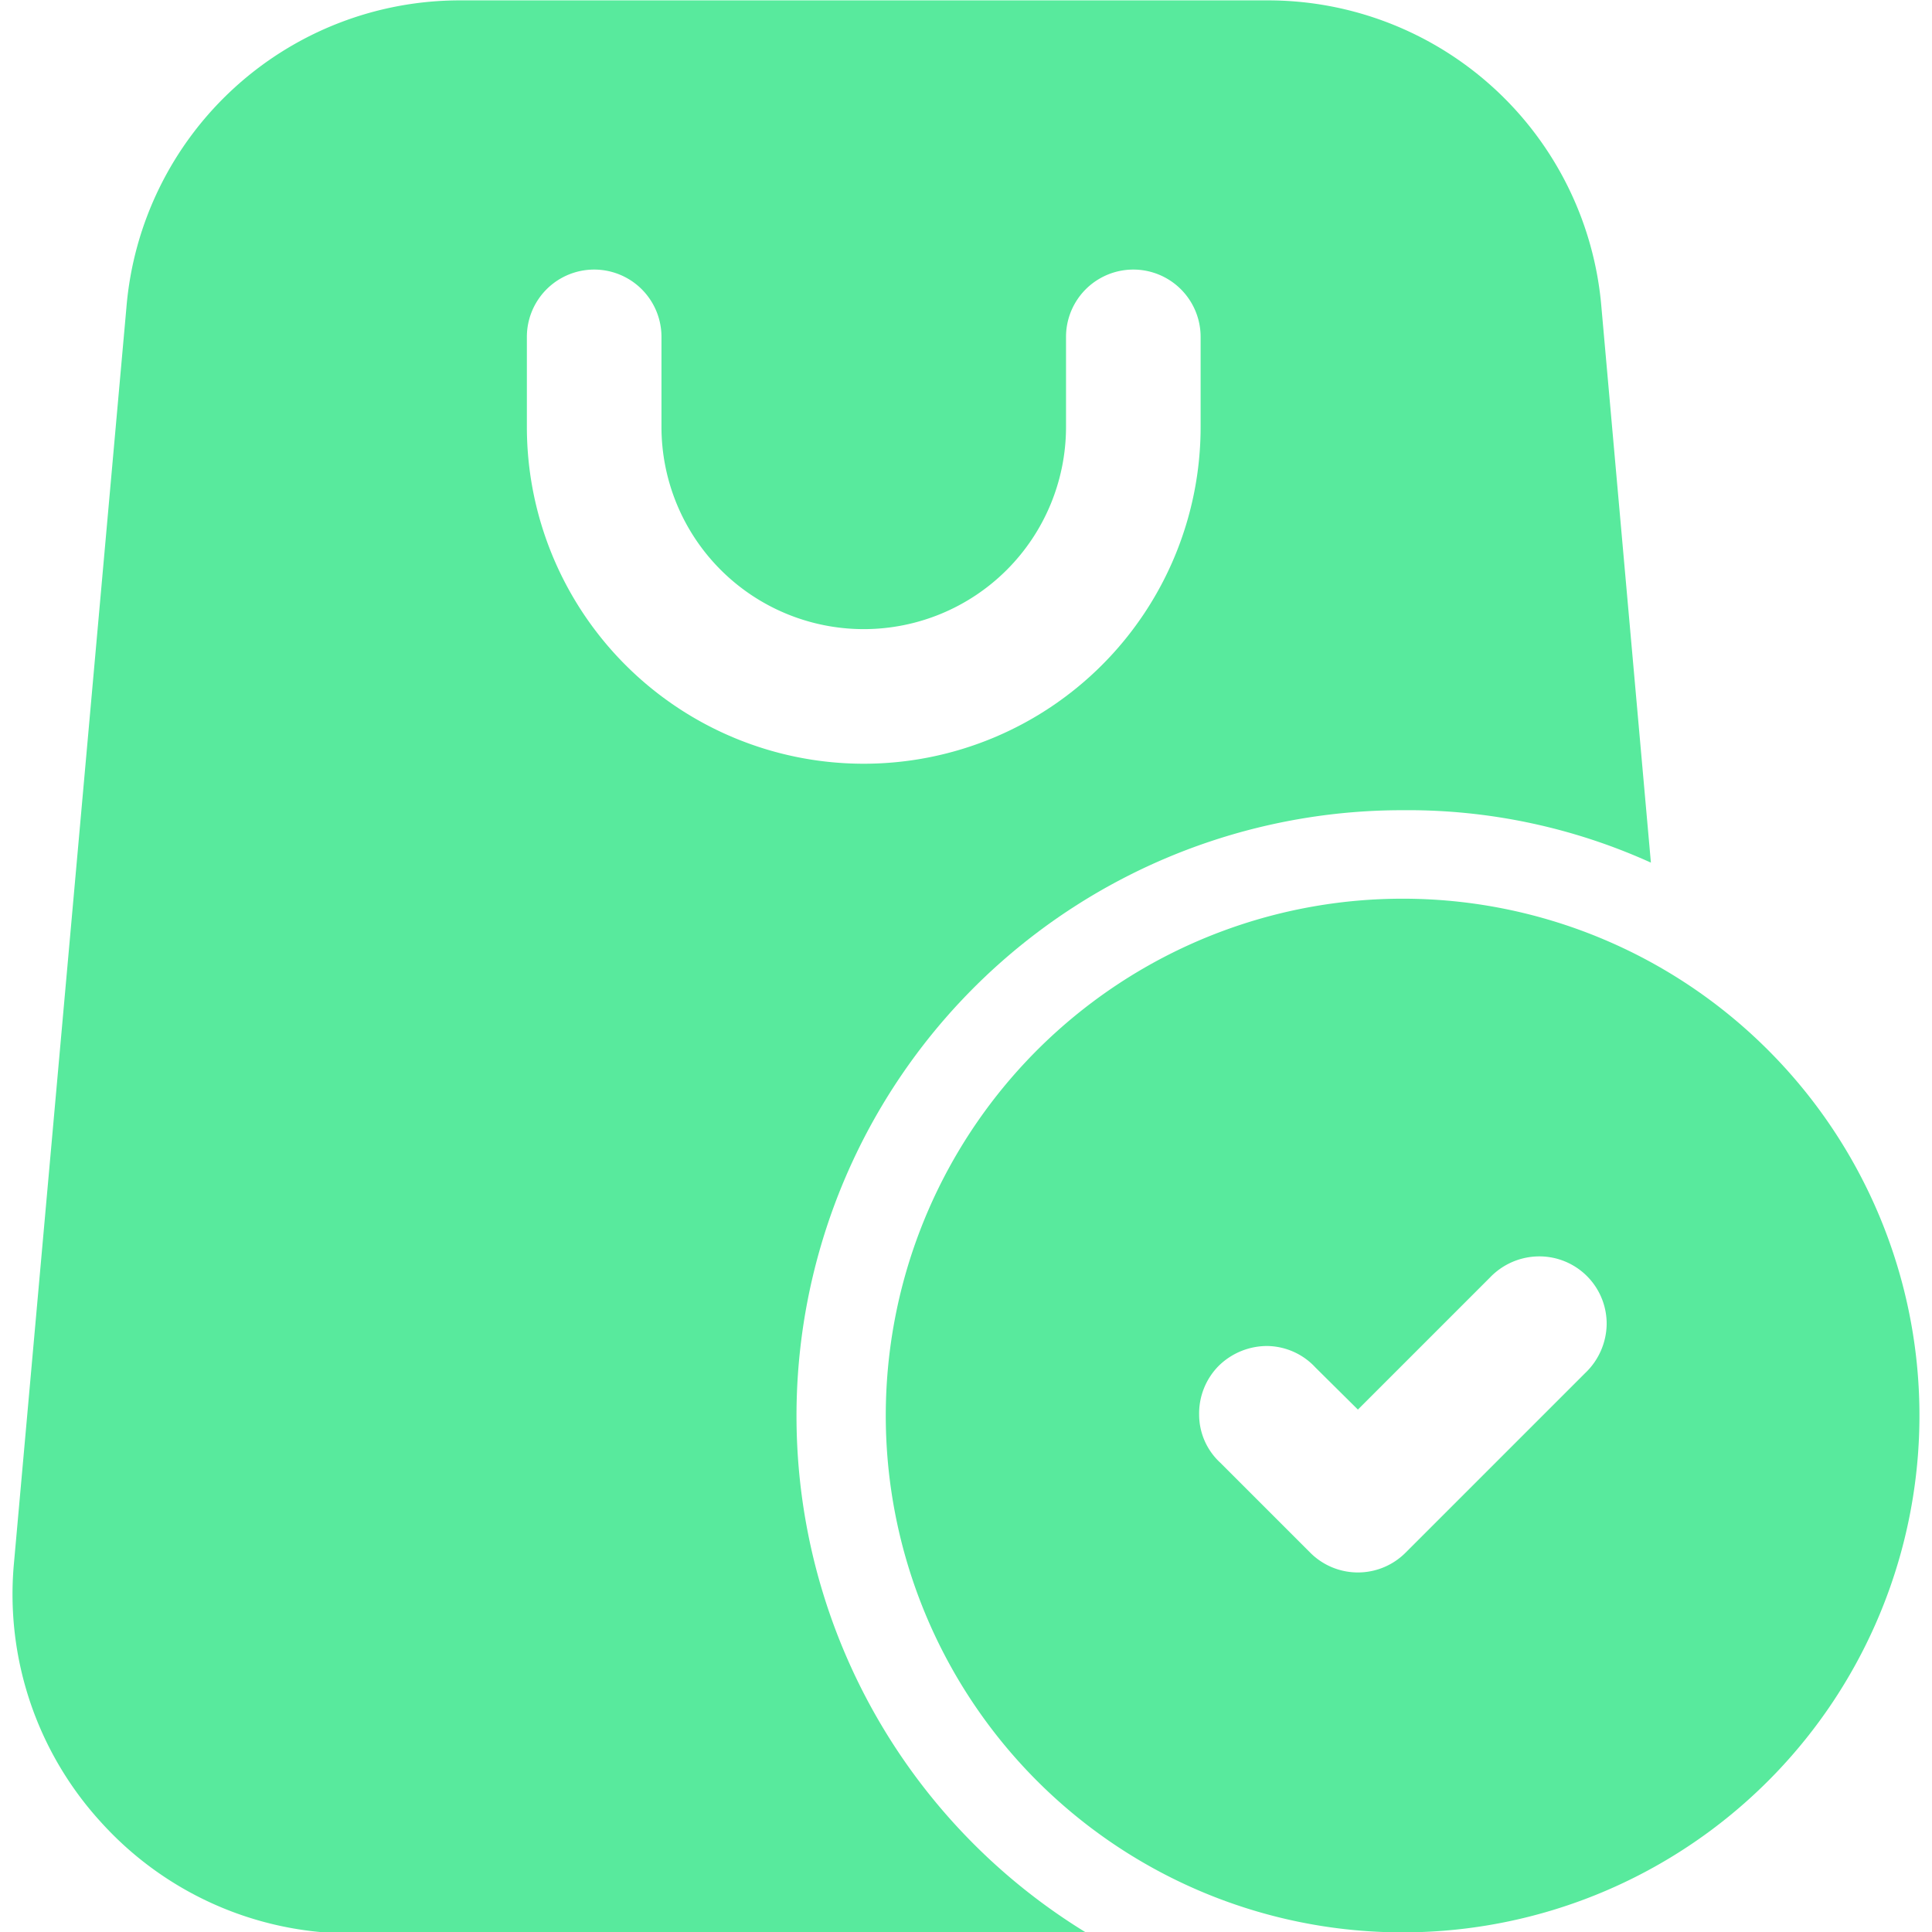 <svg id="Calque_1" data-name="Calque 1" xmlns="http://www.w3.org/2000/svg" viewBox="0 0 51.96 51.96"><defs><style>.cls-1{fill:#58ea9d;}</style></defs><path class="cls-1" d="M37.73,24.17a13.9,13.9,0,1,0,9.82,4.07,13.89,13.89,0,0,0-9.82-4.07Zm4.9,12.76L37.8,41.76a1.81,1.81,0,0,1-2.56,0l-2.42-2.42a1.76,1.76,0,0,1-.57-1.29,1.82,1.82,0,0,1,.53-1.32,1.86,1.86,0,0,1,1.31-.53,1.8,1.8,0,0,1,1.29.58l1.14,1.13,3.55-3.55a1.84,1.84,0,0,1,1.3-.57,1.81,1.81,0,0,1,1.84,1.84,1.85,1.85,0,0,1-.58,1.3Z"/><path class="cls-1" d="M2.71,49a9.08,9.08,0,0,0,6.7,3H29.25a16.29,16.29,0,0,1,8.48-30.21A15.83,15.83,0,0,1,44.4,23.2L43.07,8.27h0a9,9,0,0,0-9-8.26H12.4a9,9,0,0,0-9,8.26L.37,42.1A9.08,9.08,0,0,0,2.71,49ZM14.17,9.06a1.81,1.81,0,0,1,3.62,0v2.42a5.44,5.44,0,0,0,10.88,0V9.06a1.81,1.81,0,0,1,3.62,0v2.42a9.06,9.06,0,1,1-18.12,0Z"/></svg>